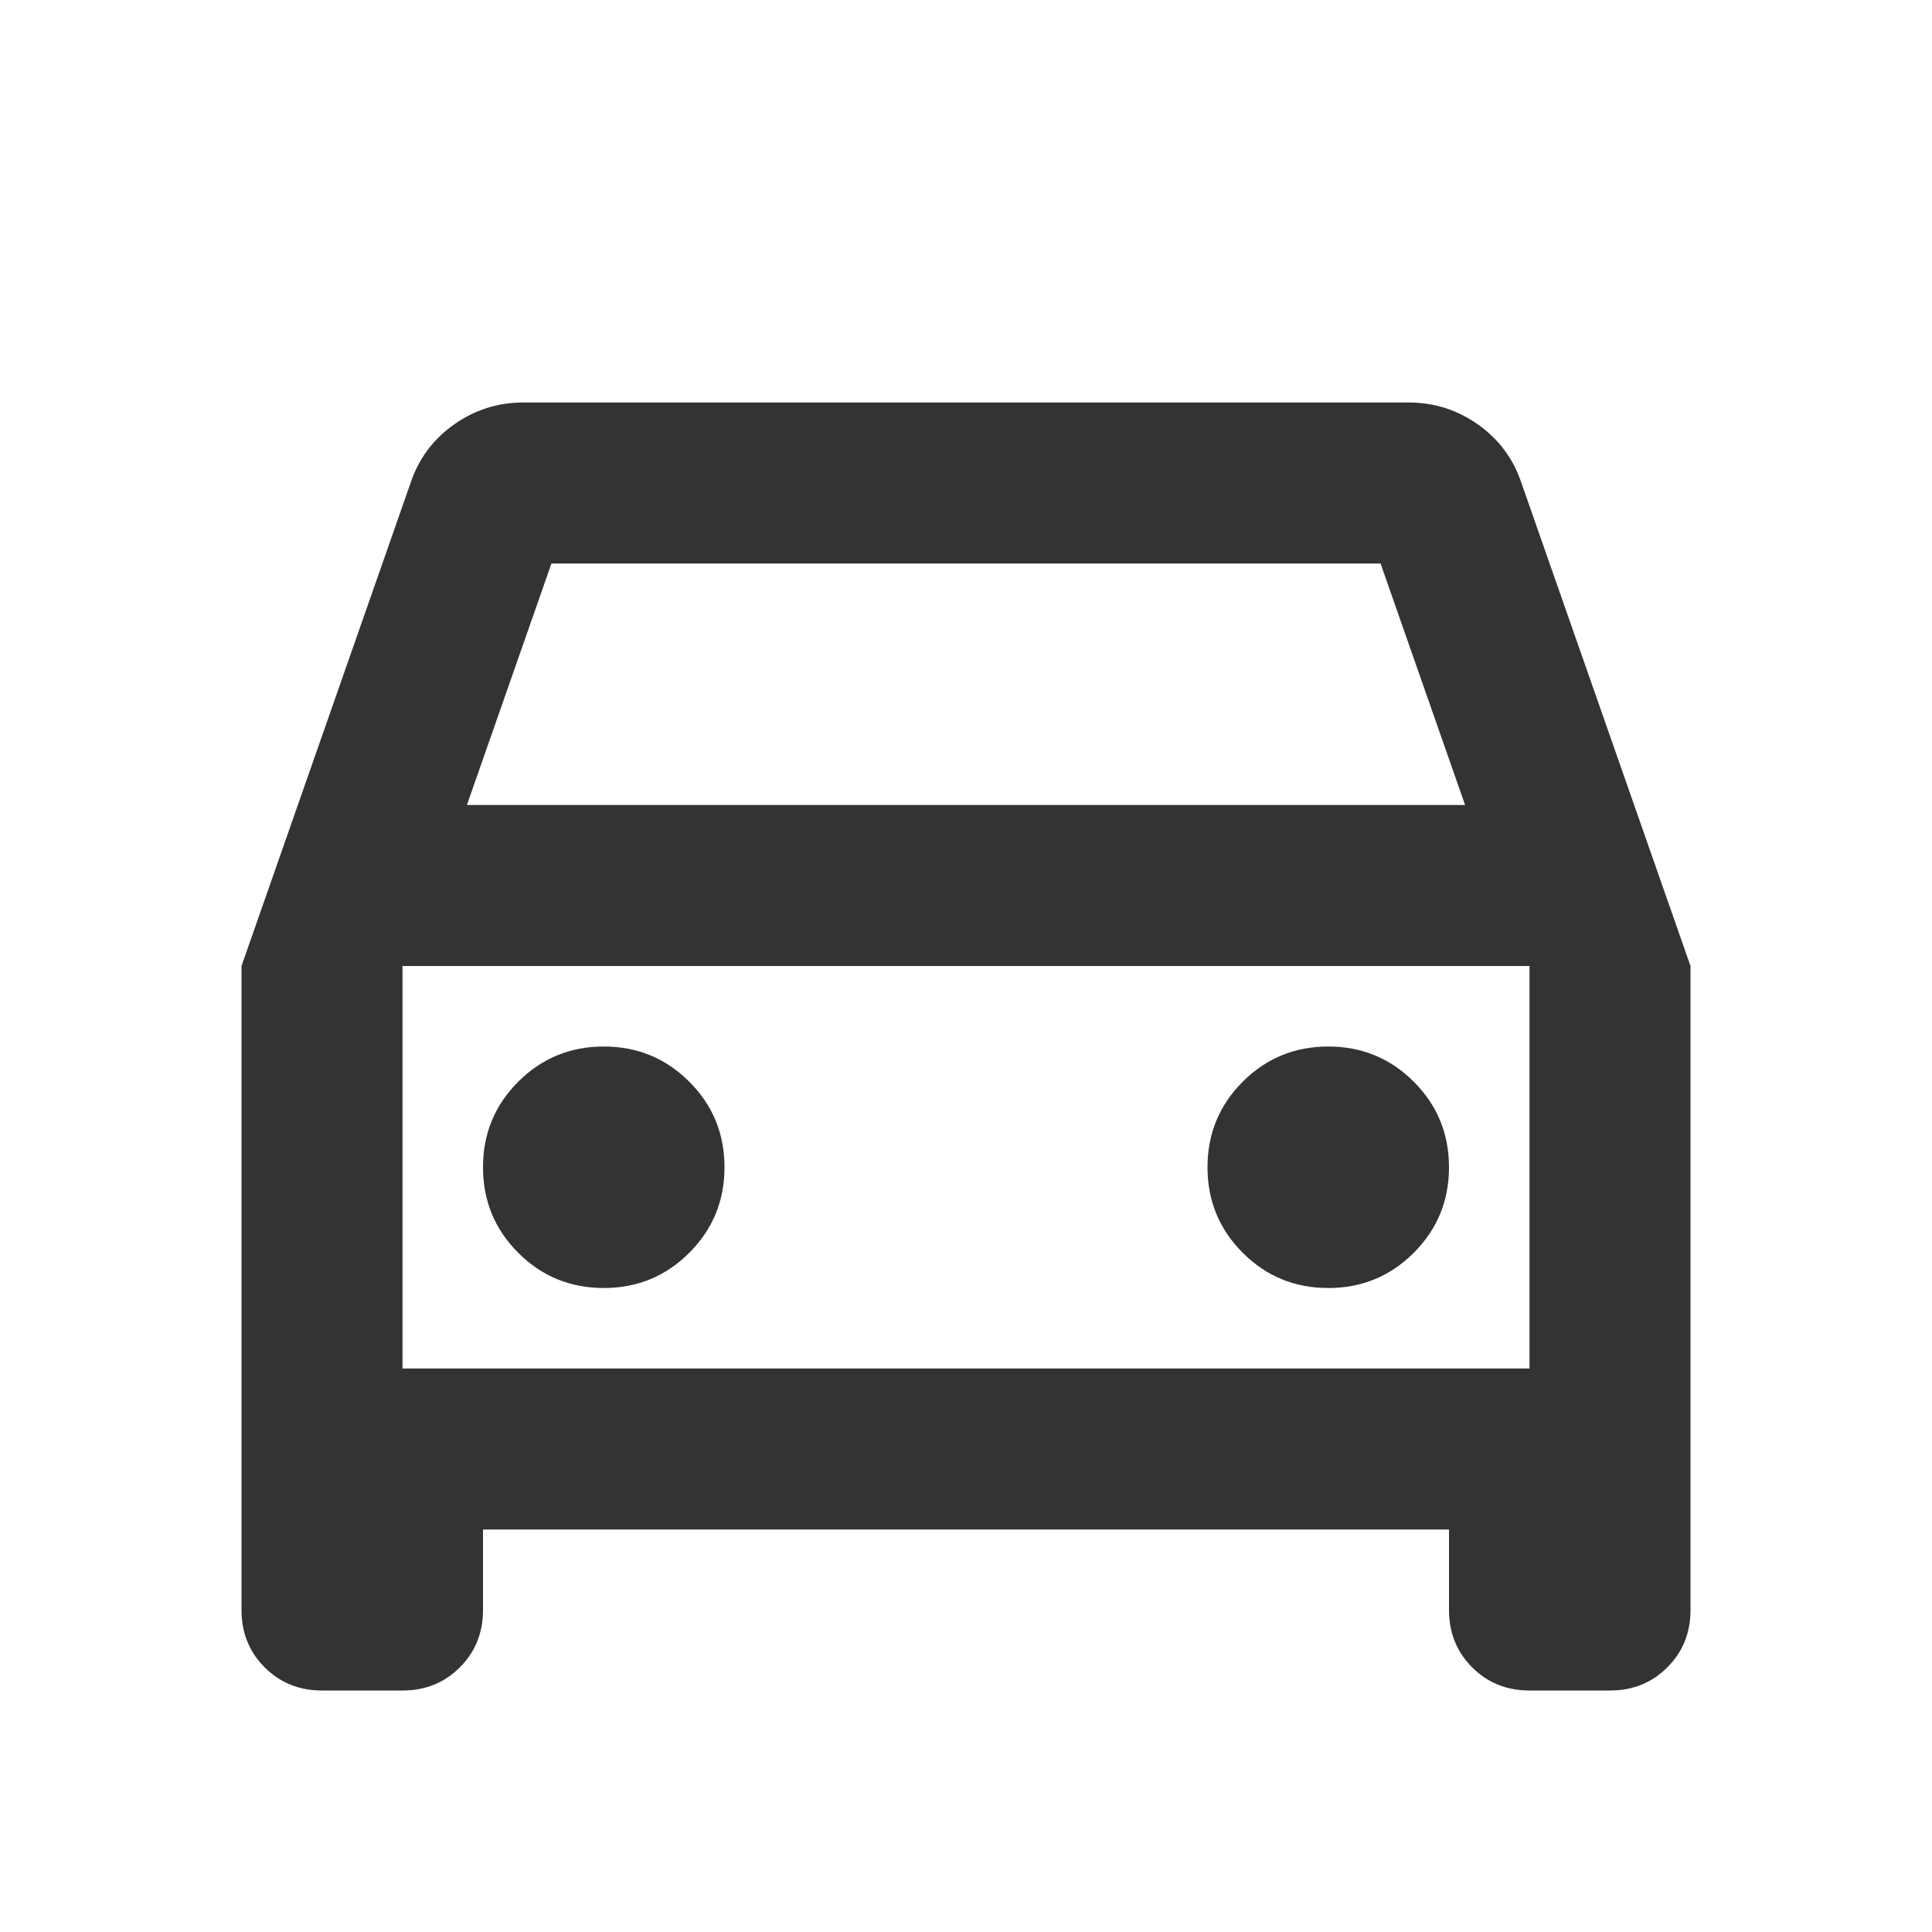 <svg width="64" height="64" viewBox="0 0 64 64" fill="none" xmlns="http://www.w3.org/2000/svg">
<mask id="mask0_555_6357" style="mask-type:alpha" maskUnits="userSpaceOnUse" x="0" y="0" width="64" height="64">
<rect width="64" height="64" fill="#D9D9D9"/>
</mask>
<g mask="url(#mask0_555_6357)">
<path d="M16 50.667V53.333C16 54.089 15.744 54.722 15.233 55.233C14.722 55.745 14.089 56 13.333 56H10.667C9.911 56 9.278 55.745 8.767 55.233C8.256 54.722 8 54.089 8 53.333V32L13.6 16C13.867 15.2 14.344 14.556 15.033 14.067C15.722 13.578 16.489 13.333 17.333 13.333H46.667C47.511 13.333 48.278 13.578 48.967 14.067C49.656 14.556 50.133 15.2 50.4 16L56 32V53.333C56 54.089 55.744 54.722 55.233 55.233C54.722 55.745 54.089 56 53.333 56H50.667C49.911 56 49.278 55.745 48.767 55.233C48.256 54.722 48 54.089 48 53.333V50.667H16ZM15.467 26.667H48.533L45.733 18.667H18.267L15.467 26.667ZM20 42.667C21.111 42.667 22.056 42.278 22.833 41.5C23.611 40.722 24 39.778 24 38.667C24 37.556 23.611 36.611 22.833 35.833C22.056 35.056 21.111 34.667 20 34.667C18.889 34.667 17.944 35.056 17.167 35.833C16.389 36.611 16 37.556 16 38.667C16 39.778 16.389 40.722 17.167 41.5C17.944 42.278 18.889 42.667 20 42.667ZM44 42.667C45.111 42.667 46.056 42.278 46.833 41.5C47.611 40.722 48 39.778 48 38.667C48 37.556 47.611 36.611 46.833 35.833C46.056 35.056 45.111 34.667 44 34.667C42.889 34.667 41.944 35.056 41.167 35.833C40.389 36.611 40 37.556 40 38.667C40 39.778 40.389 40.722 41.167 41.5C41.944 42.278 42.889 42.667 44 42.667ZM13.333 45.333H50.667V32H13.333V45.333Z" fill="#343333"/>
</g>
</svg>
